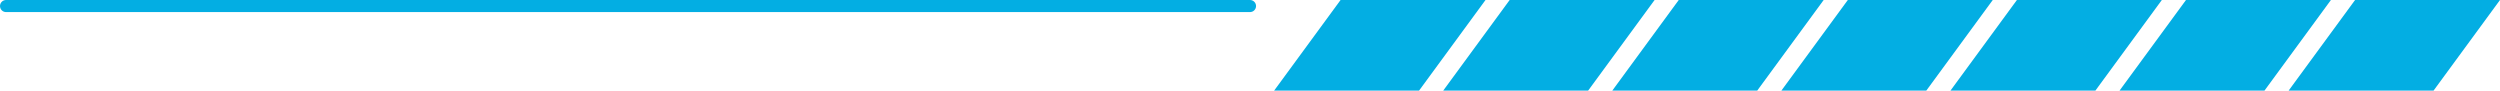 <svg width="414" height="15" viewBox="0 0 414 15" fill="none" xmlns="http://www.w3.org/2000/svg">
<g style="mix-blend-mode:hard-light">
<path d="M222 0H246L235 15H211L222 0Z" fill="#03AEE3"/>
<path d="M250 0H274L263 15H239L250 0Z" fill="#03AEE3"/>
<path d="M278 0H302L291 15H267L278 0Z" fill="#03AEE3"/>
<path d="M306 0H330L319 15H295L306 0Z" fill="#03AEE3"/>
<path d="M334 0H358L347 15H323L334 0Z" fill="#03AEE3"/>
<path d="M362 0H386L375 15H351L362 0Z" fill="#03AEE3"/>
<path d="M390 0H414L403 15H379L390 0Z" fill="#03AEE3"/>
<path d="M207 1L1 1" stroke="#03AEE3" stroke-width="2" stroke-linecap="round"/>
</g>
</svg>
